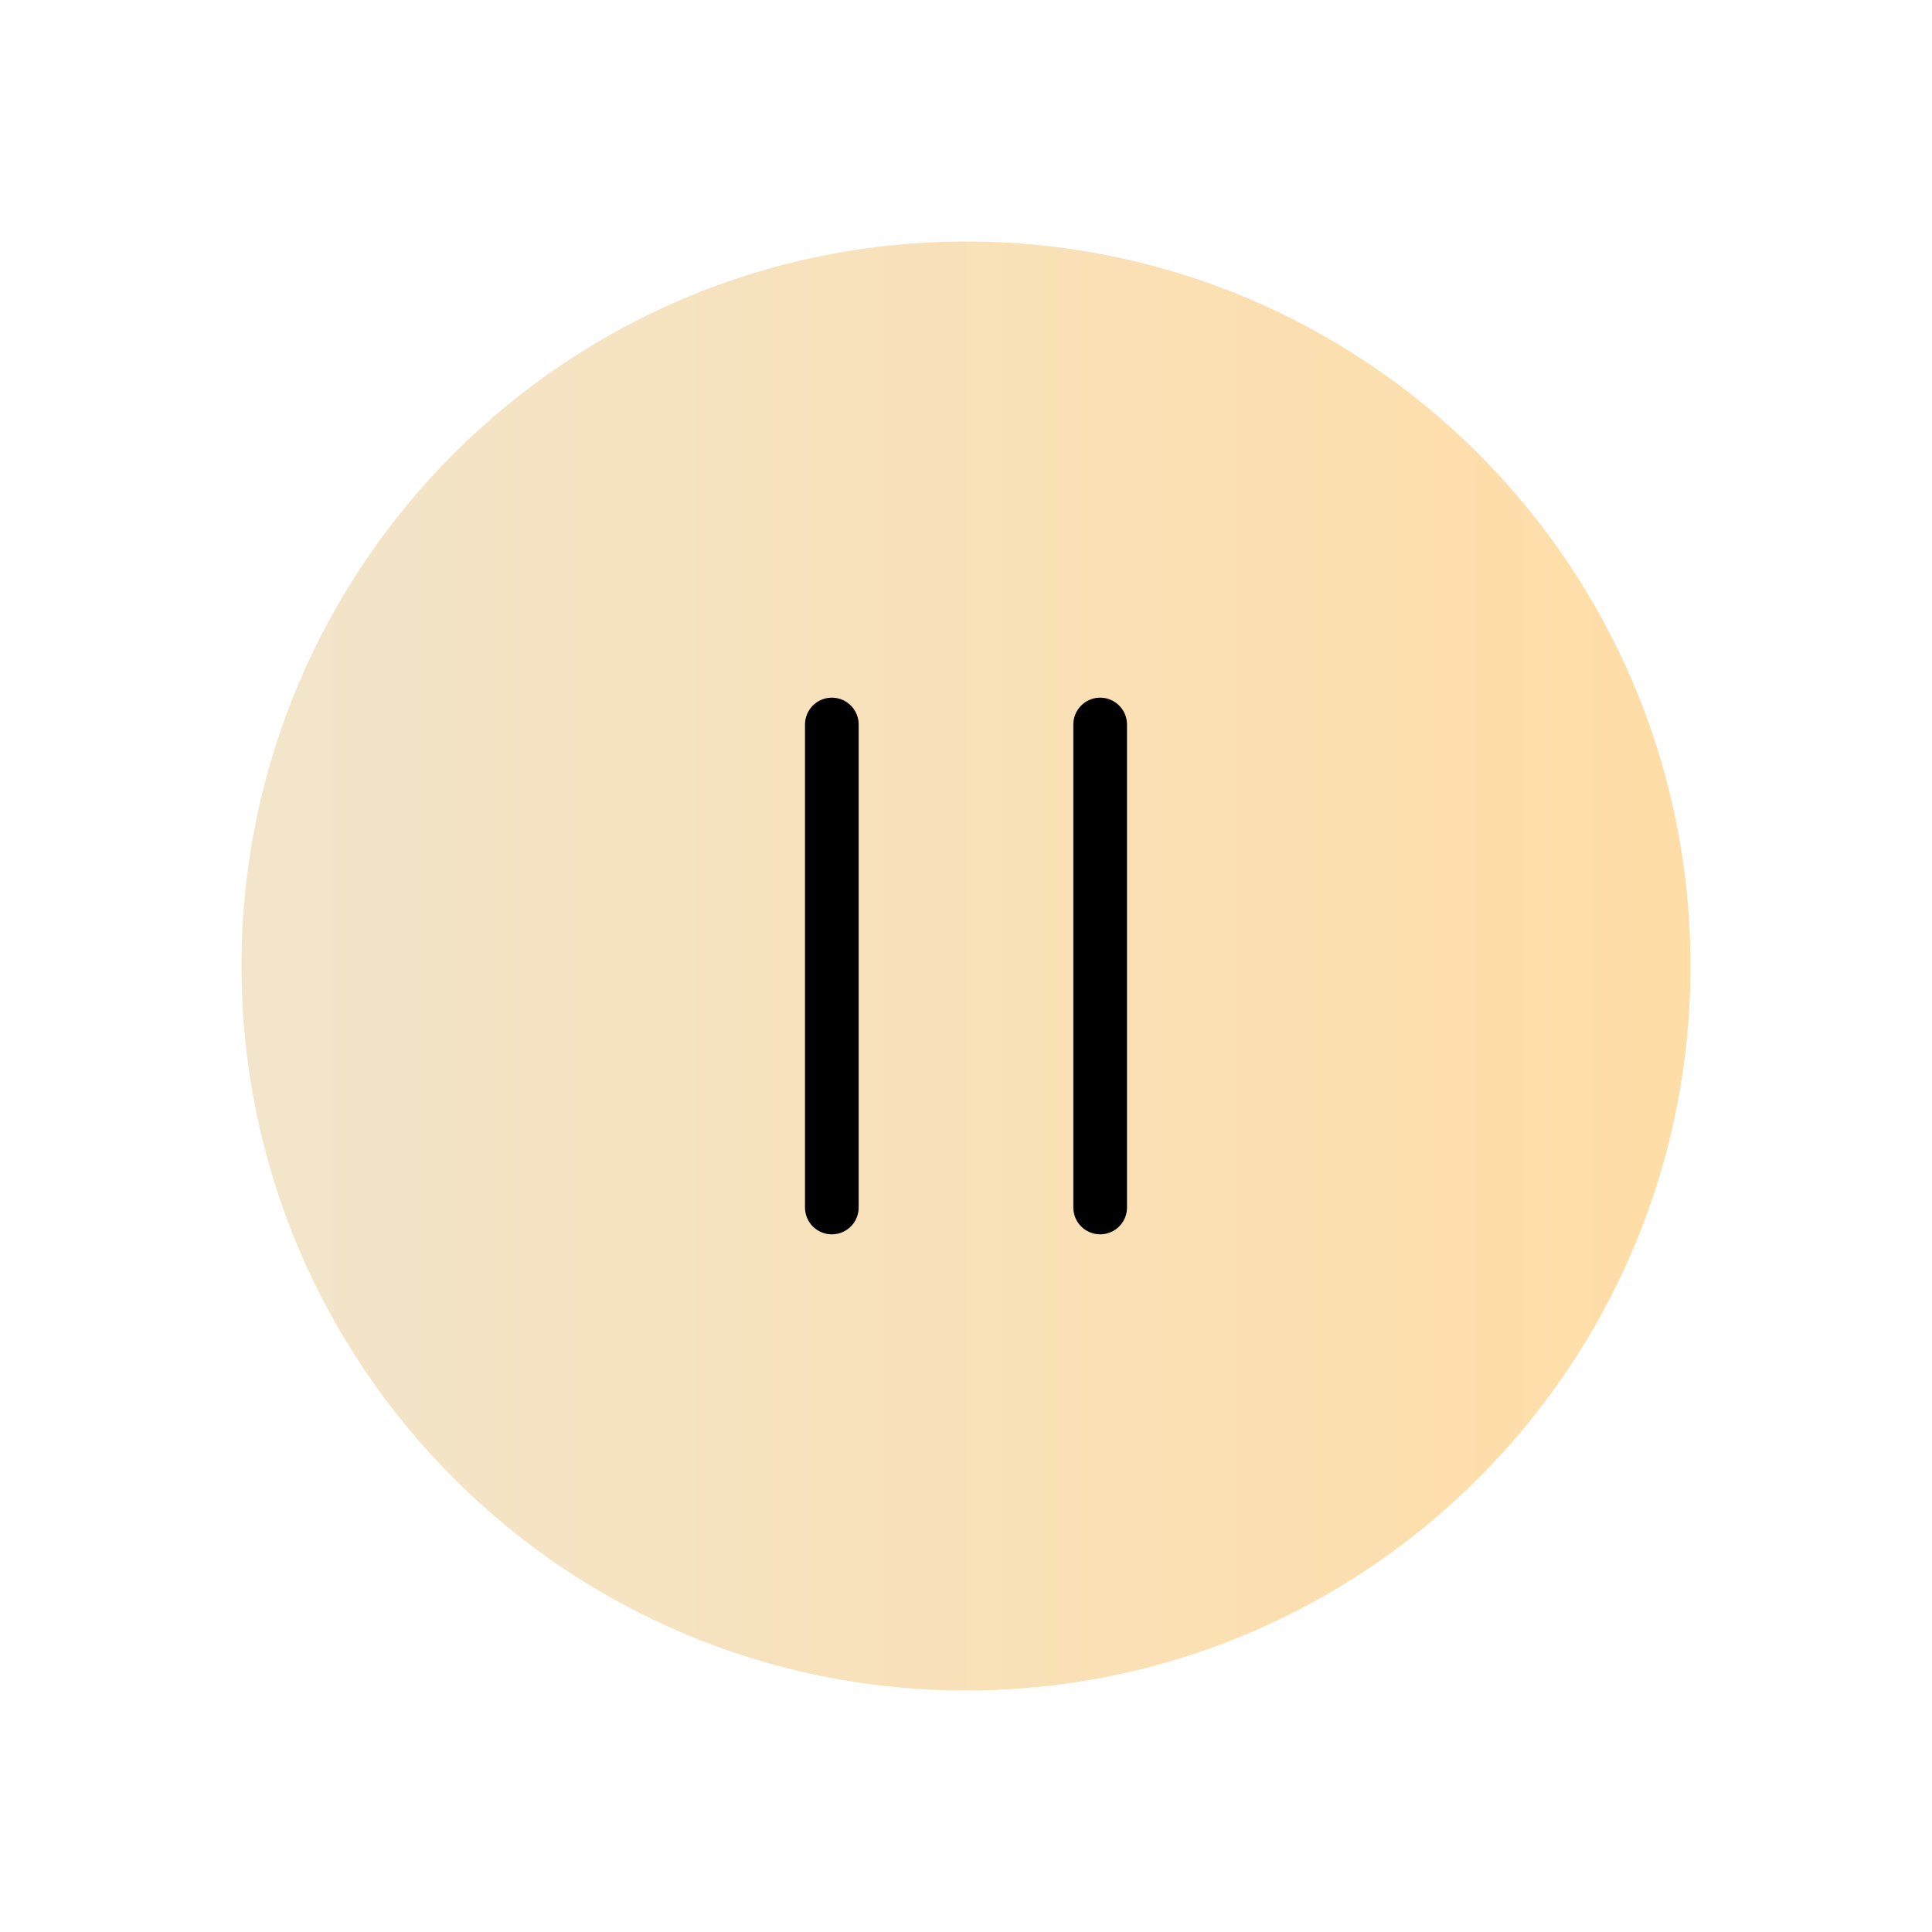 <?xml version="1.0" encoding="UTF-8"?> <svg xmlns="http://www.w3.org/2000/svg" width="36" height="36" viewBox="0 0 36 36" fill="none"><path d="M18 31.5C25.456 31.5 31.5 25.456 31.5 18C31.5 10.544 25.456 4.5 18 4.5C10.544 4.5 4.5 10.544 4.5 18C4.5 25.456 10.544 31.5 18 31.5Z" fill="url(#paint0_linear_132_20)"></path><line x1="15.5" y1="13.5" x2="15.5" y2="22.5" stroke="black" stroke-linecap="round"></line><line x1="20.5" y1="13.5" x2="20.5" y2="22.5" stroke="black" stroke-linecap="round"></line><defs><linearGradient id="paint0_linear_132_20" x1="4.5" y1="18" x2="31.5" y2="18" gradientUnits="userSpaceOnUse"><stop stop-color="#F2E5CB"></stop><stop offset="1" stop-color="#FFDDA6"></stop></linearGradient></defs></svg> 